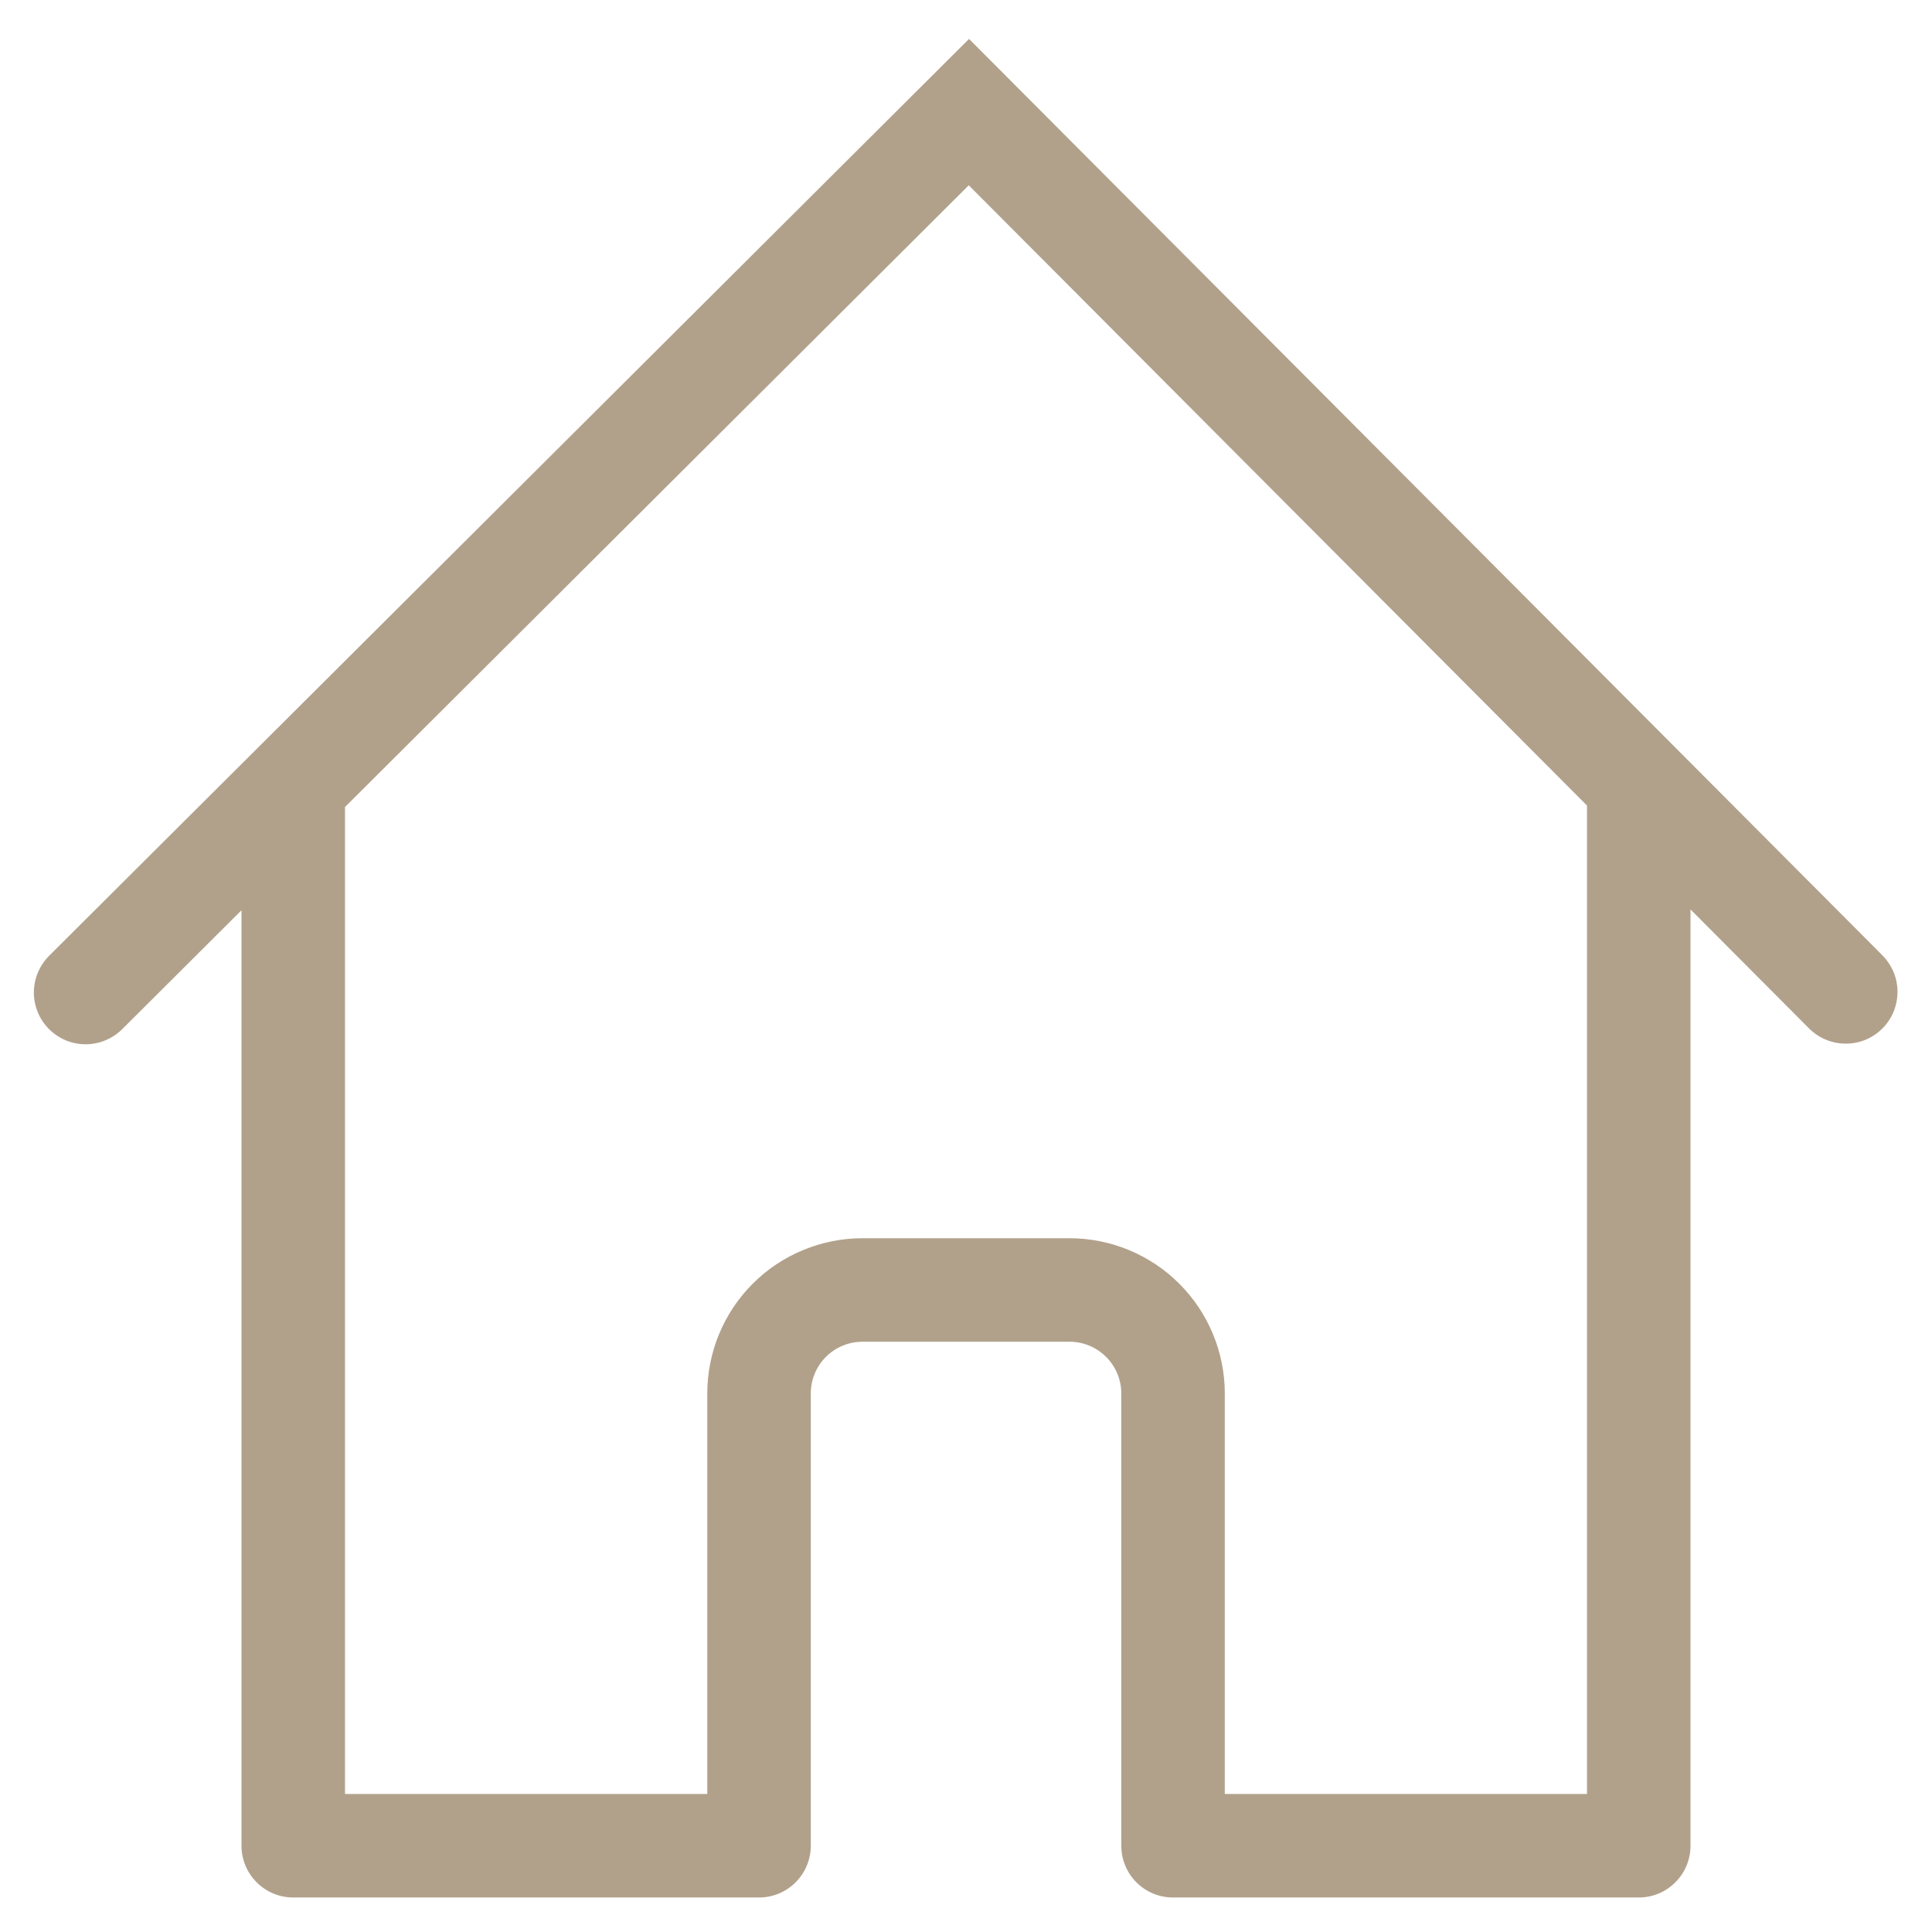 <svg width="21" height="21" viewBox="0 0 21 21" fill="none" xmlns="http://www.w3.org/2000/svg">
<path fill-rule="evenodd" clip-rule="evenodd" d="M20.461 10.384L10.533 0.423L0.54 10.383C0.487 10.435 0.444 10.497 0.414 10.566C0.385 10.634 0.369 10.708 0.368 10.783C0.367 10.857 0.382 10.931 0.41 11.001C0.438 11.07 0.48 11.133 0.532 11.185C0.585 11.238 0.648 11.28 0.717 11.309C0.786 11.337 0.86 11.351 0.935 11.351C1.009 11.35 1.083 11.335 1.152 11.305C1.221 11.276 1.283 11.233 1.335 11.18L2.625 9.894V20.063C2.625 20.212 2.684 20.355 2.79 20.46C2.895 20.566 3.038 20.625 3.188 20.625H8.25C8.399 20.625 8.542 20.566 8.648 20.46C8.753 20.355 8.813 20.212 8.813 20.063V15.146C8.813 14.997 8.872 14.854 8.977 14.749C9.083 14.643 9.226 14.584 9.375 14.584H11.625C11.774 14.584 11.917 14.643 12.023 14.749C12.128 14.854 12.188 14.997 12.188 15.146V20.063C12.188 20.212 12.247 20.355 12.352 20.46C12.458 20.566 12.601 20.625 12.75 20.625H17.813C17.962 20.625 18.105 20.566 18.21 20.46C18.316 20.355 18.375 20.212 18.375 20.063V9.885L19.664 11.179C19.716 11.231 19.779 11.273 19.847 11.301C19.915 11.329 19.988 11.344 20.062 11.344C20.136 11.344 20.209 11.33 20.277 11.302C20.346 11.273 20.408 11.232 20.46 11.18C20.512 11.128 20.554 11.066 20.582 10.998C20.61 10.929 20.625 10.856 20.625 10.782C20.625 10.708 20.611 10.635 20.583 10.567C20.554 10.499 20.513 10.437 20.461 10.384ZM17.25 8.756L10.53 2.014L3.75 8.772V19.5H7.688V15.146C7.688 14.699 7.865 14.27 8.182 13.953C8.498 13.637 8.928 13.459 9.375 13.459H11.625C12.073 13.459 12.502 13.637 12.818 13.953C13.135 14.27 13.313 14.699 13.313 15.146V19.5H17.25V8.756Z" fill="#B1A18B"/>
</svg>
